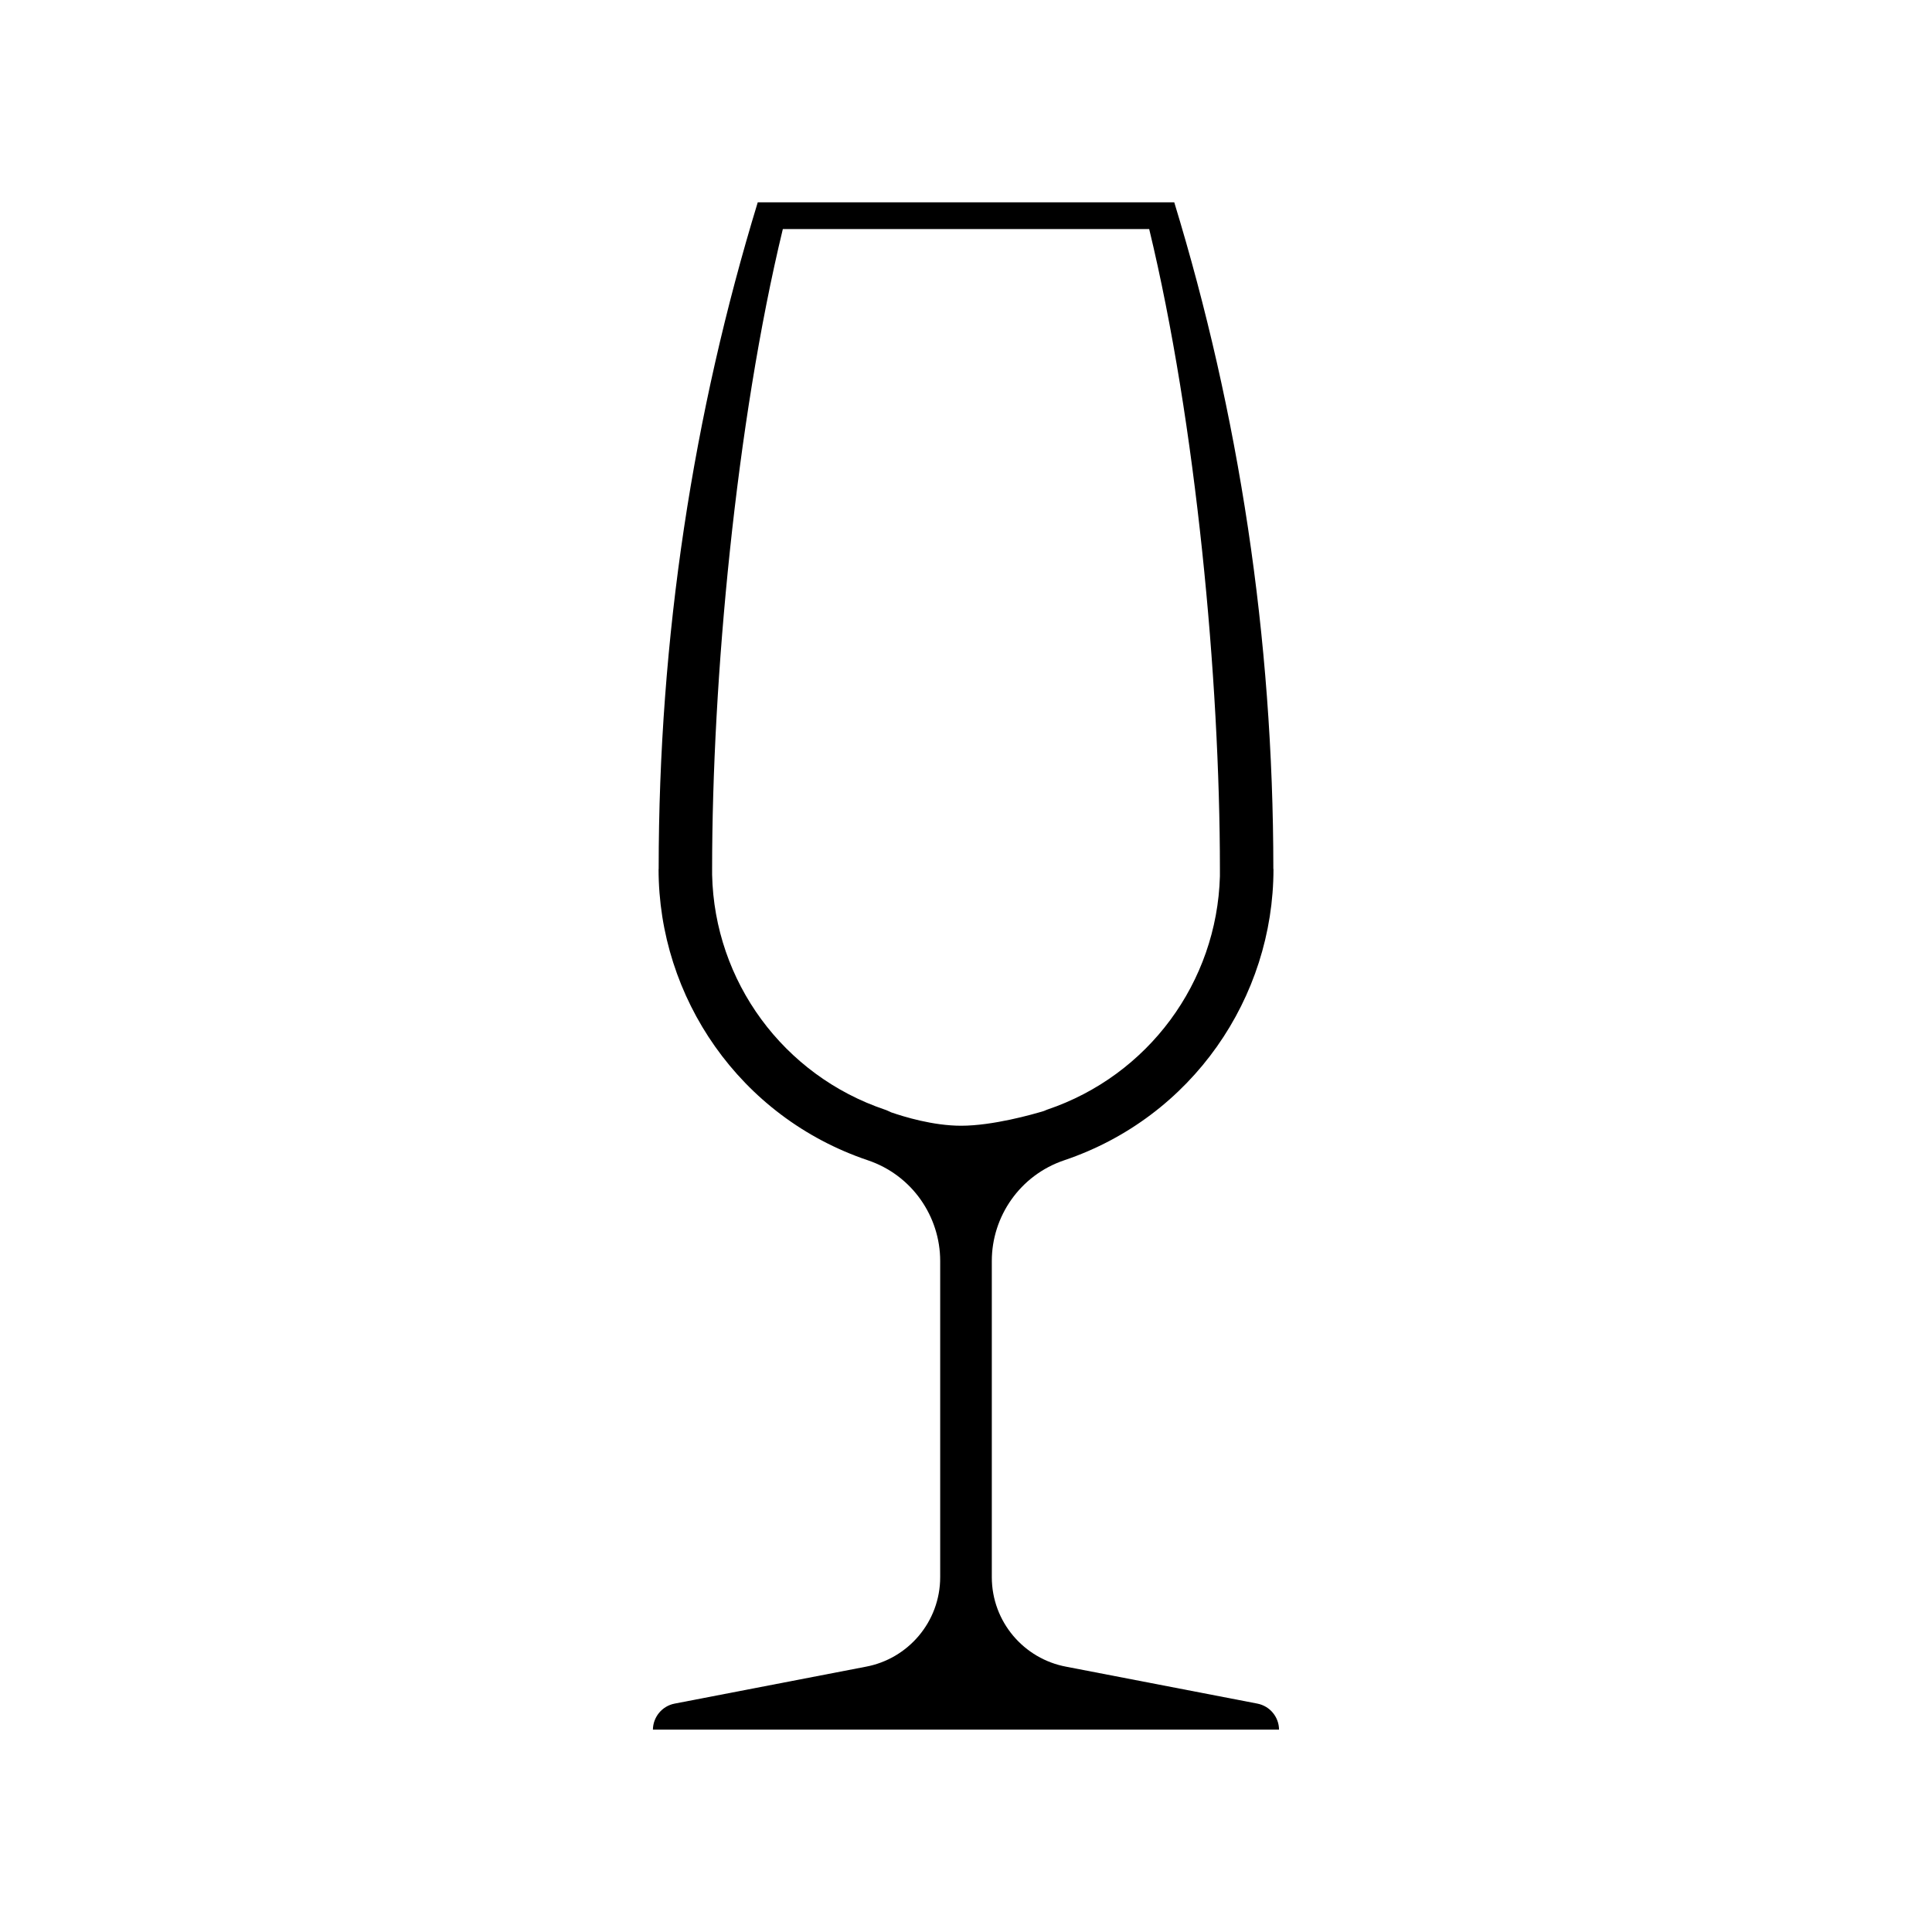 <?xml version="1.0" encoding="UTF-8"?>
<!-- Uploaded to: SVG Repo, www.svgrepo.com, Generator: SVG Repo Mixer Tools -->
<svg fill="#000000" width="800px" height="800px" version="1.1" viewBox="144 144 512 512" xmlns="http://www.w3.org/2000/svg">
 <path d="m477.21 595.47-50.605-9.766c-11.238-2.066-19.766-11.906-19.766-23.754v-83.785c0-11.75 7.43-22.711 19.18-26.676 33.992-11.461 55.465-43.176 55.465-77.188h-0.035c0-61.488-9.184-120.8-26.258-176.68h-110.38c-17.074 55.879-26.258 115.19-26.258 176.68h-0.023c-0.016 34.008 21.457 65.723 55.465 77.188 11.75 3.965 19.164 14.93 19.164 26.676v83.789c0 11.848-8.52 21.688-19.766 23.754l-50.609 9.766c-3.371 0.648-5.707 3.582-5.758 6.879v0.02h165.93v-0.02c-0.031-3.301-2.383-6.234-5.754-6.883zm-97.027-156.68c-0.559-0.238-1.078-0.539-1.664-0.719-26.938-9.094-45.188-34.004-45.801-62.27v-1.504c0-50.203 6.312-118.13 18.742-169.6h97.086c12.43 51.473 18.742 119.4 18.742 169.6v1.93c-0.789 28.102-18.988 52.805-45.805 61.848-0.281 0.09-0.535 0.246-0.82 0.344-2.906 0.887-13.547 3.914-21.957 3.914-7.473 0-15.234-2.41-18.523-3.543z"/>
</svg>